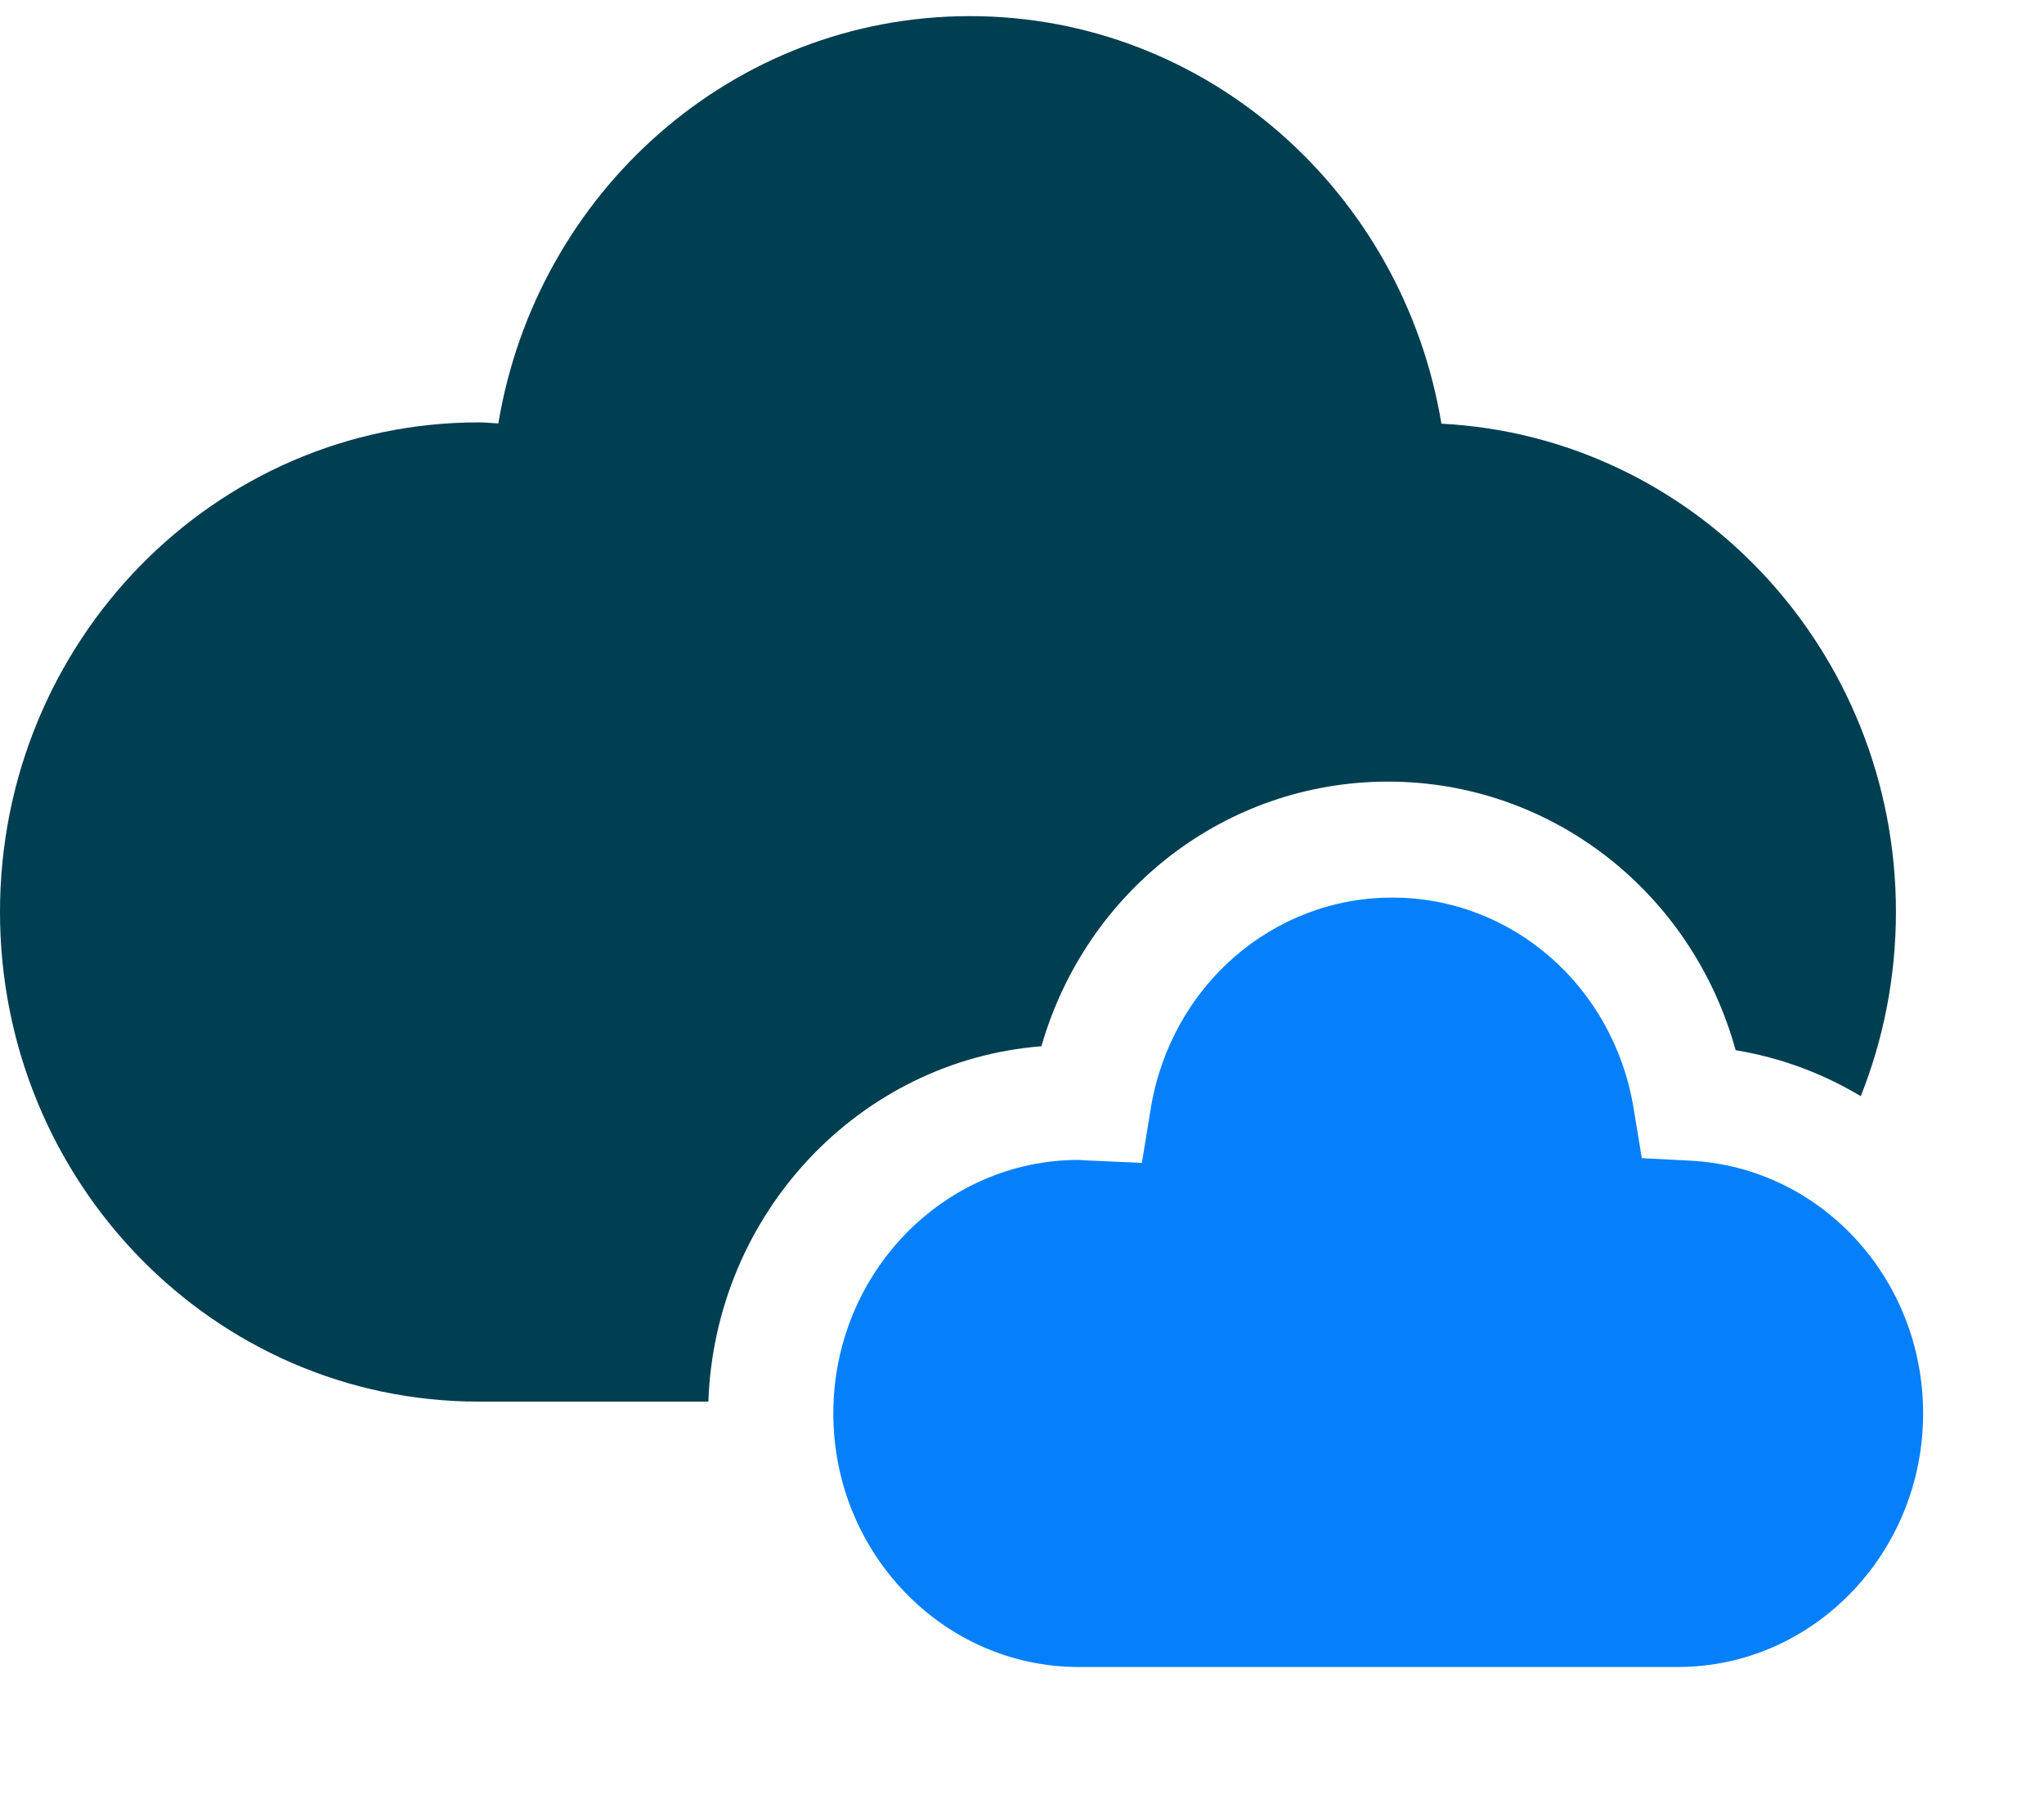 <?xml version="1.0" encoding="UTF-8"?>
<svg xmlns="http://www.w3.org/2000/svg" xmlns:xlink="http://www.w3.org/1999/xlink" width="36px" height="32px" viewBox="0 0 36 32" version="1.1">
  <title>835AA701-F86F-47F0-8BE5-94AAC21E3D1C@3x</title>
  <desc>Created with sketchtool.</desc>
  <g id="Primary" stroke="none" stroke-width="1" fill="none" fill-rule="evenodd">
    <g id="Typography" transform="translate(-200, -30)">
      <g id="NAV" transform="translate(-1, 0)">
        <g id="LOGO" transform="translate(201, 30)">
          <g transform="translate(14, 15)"></g>
          <path d="M18.342,18.424 C19.131,15.682 21.588,13.764 24.446,13.764 C27.328,13.764 29.803,15.715 30.569,18.494 C31.365,18.624 32.107,18.905 32.773,19.303 C33.171,18.302 33.392,17.207 33.392,16.059 C33.392,11.446 29.844,7.69 25.387,7.461 C24.713,3.389 21.257,0.284 17.082,0.284 C12.908,0.284 9.453,3.387 8.777,7.456 C8.662,7.452 8.55,7.438 8.433,7.438 C3.775,7.438 0,11.299 0,16.059 C0,20.821 3.775,24.682 8.433,24.682 L12.476,24.682 C12.593,21.368 15.135,18.677 18.342,18.424" id="Fill-3" fill="#003E51"></path>
          <path d="M29.771,20.439 L28.916,20.395 L28.773,19.522 C28.421,17.369 26.633,15.806 24.521,15.806 C22.41,15.806 20.621,17.368 20.268,19.519 L20.111,20.478 L19.165,20.436 C19.165,20.436 19.013,20.426 18.997,20.426 C16.615,20.426 14.677,22.428 14.677,24.89 C14.677,27.352 16.615,29.355 18.997,29.355 L29.552,29.355 C31.933,29.355 33.871,27.352 33.871,24.89 C33.871,22.513 32.07,20.558 29.771,20.439" id="Fill-6" fill="#0580FA"></path>
        </g>
      </g>
    </g>
  </g>
</svg>
